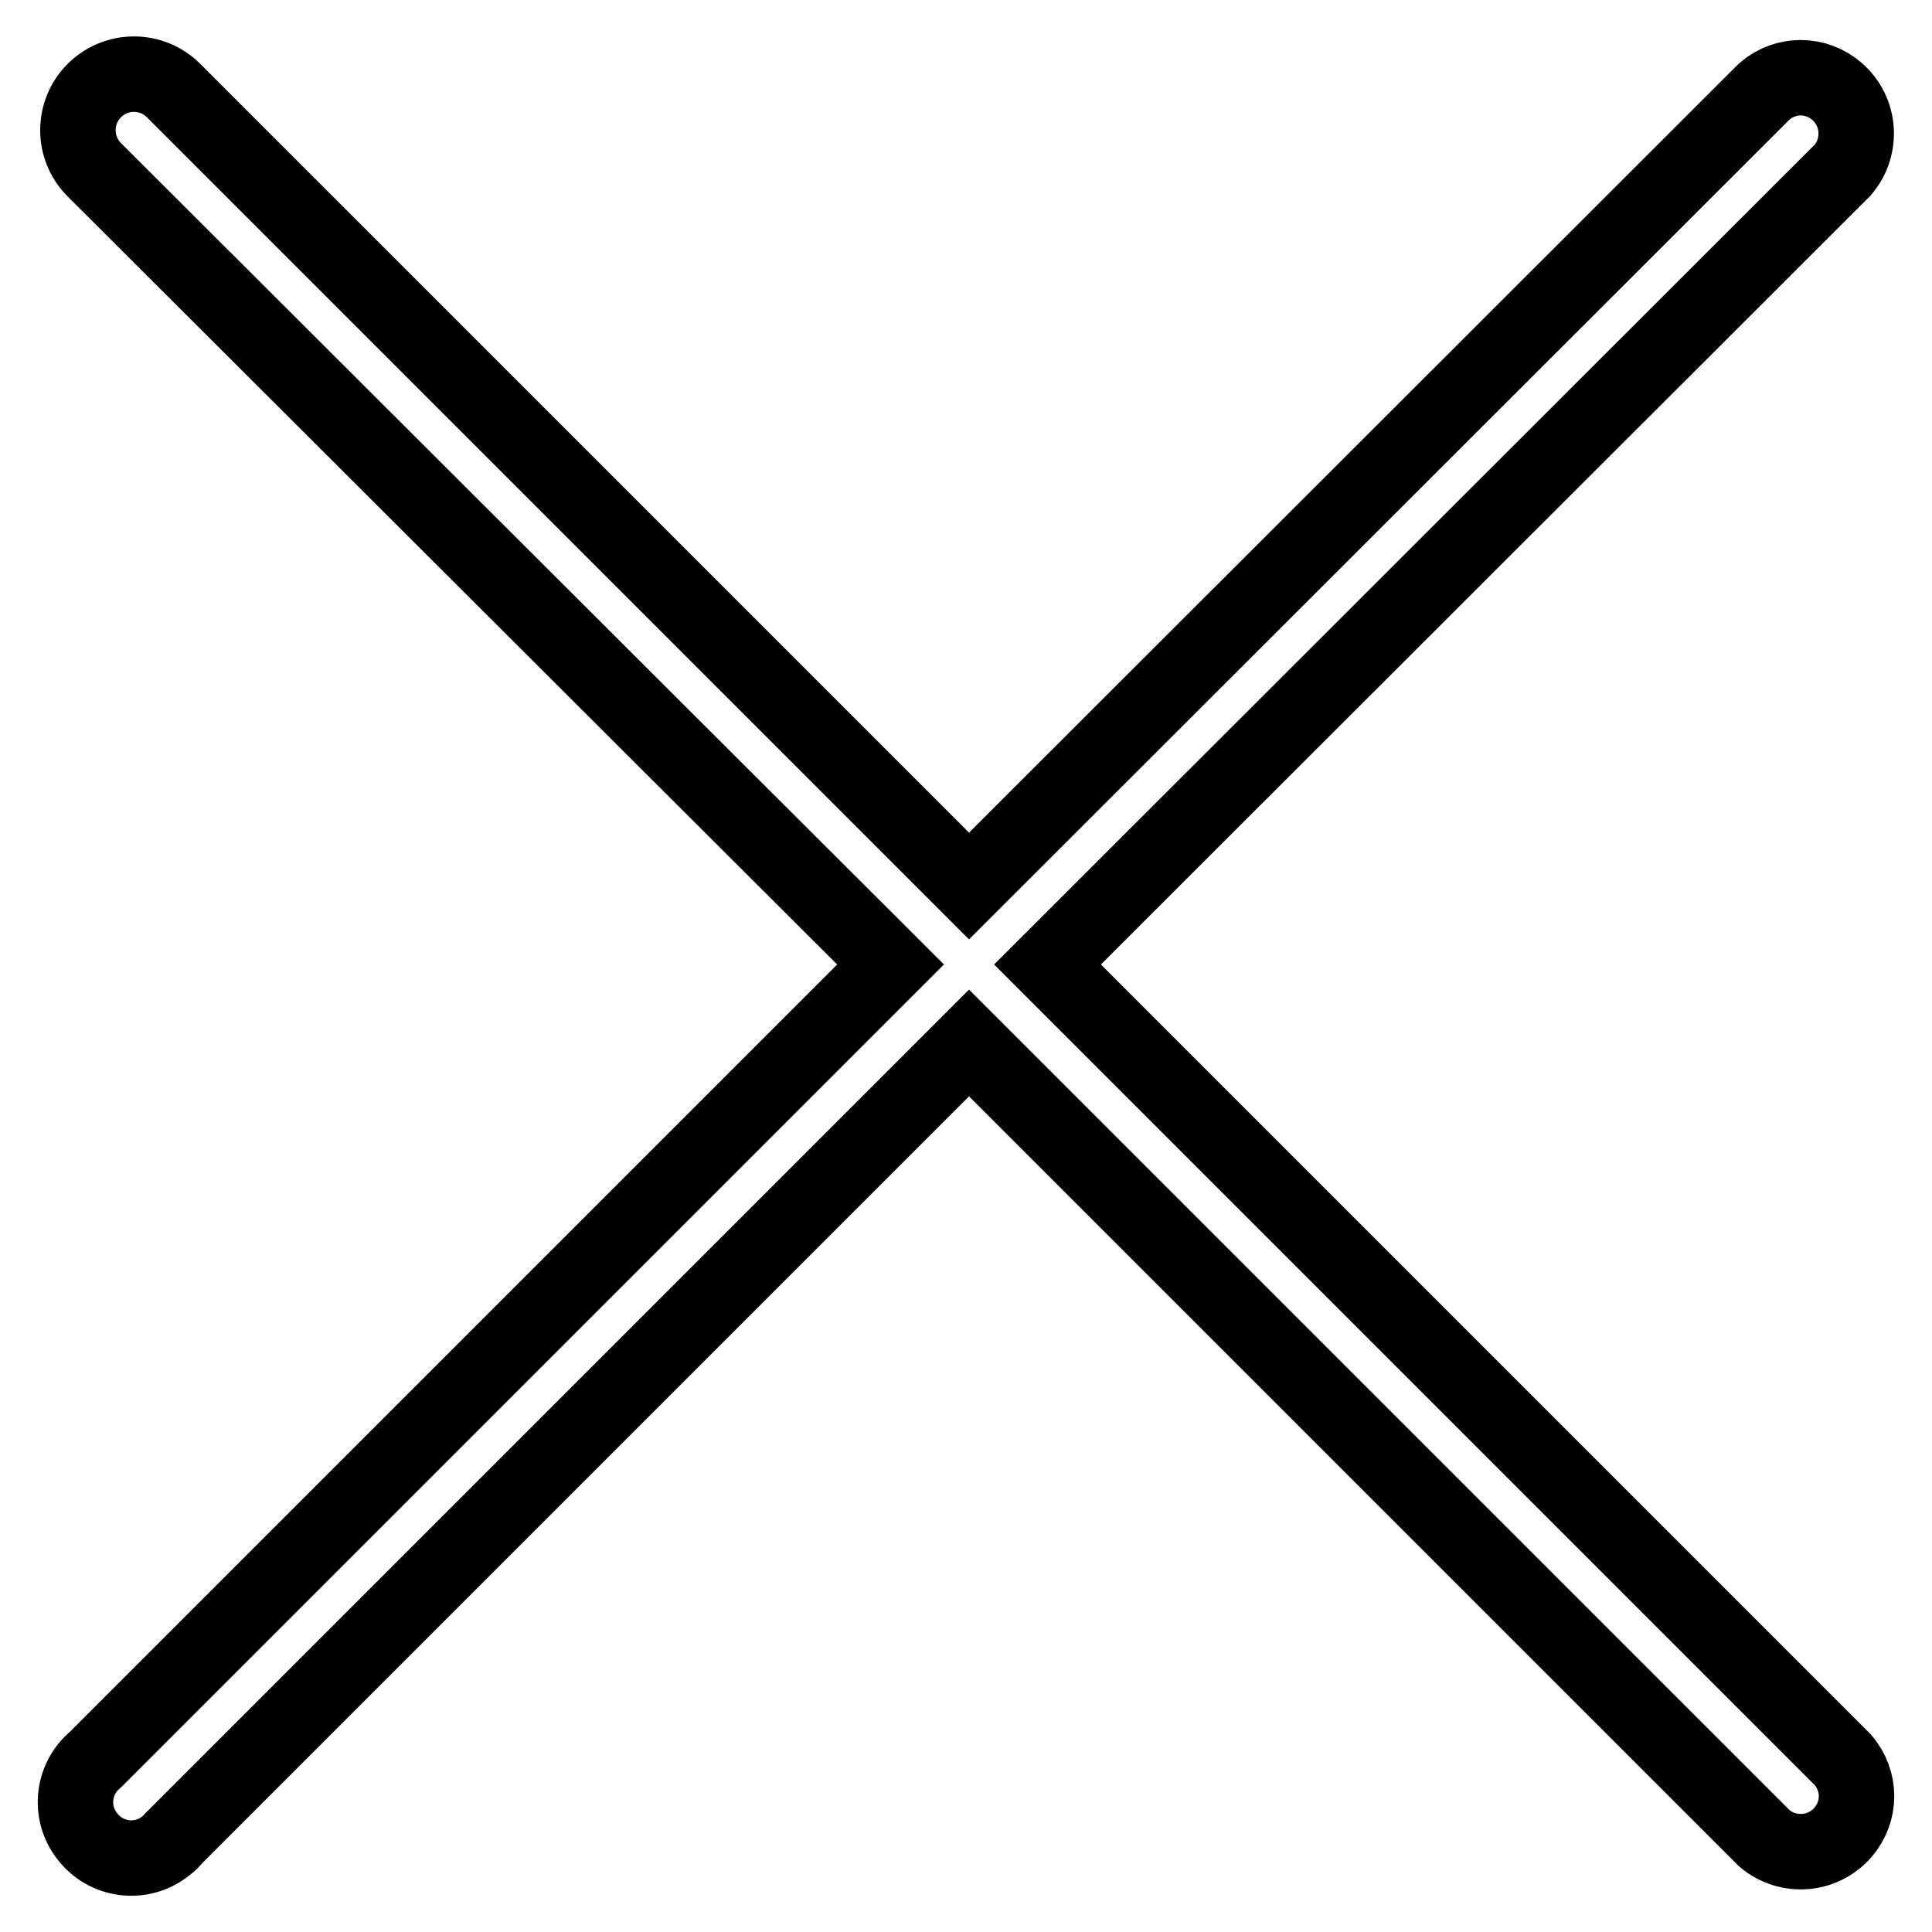 <?xml version="1.0" encoding="utf-8"?>
<!-- Svg Vector Icons : http://www.onlinewebfonts.com/icon -->
<!DOCTYPE svg PUBLIC "-//W3C//DTD SVG 1.1//EN" "http://www.w3.org/Graphics/SVG/1.1/DTD/svg11.dtd">
<svg version="1.1" xmlns="http://www.w3.org/2000/svg" xmlns:xlink="http://www.w3.org/1999/xlink" x="0px" y="0px" viewBox="0 0 256 256" enable-background="new 0 0 256 256" xml:space="preserve">
<g> <path stroke-width="10" fill-opacity="0" stroke="#000000"  d="M138.8,127.8L244.2,22.5c2.6-3.1,2.3-7.7-0.8-10.4c-2.8-2.4-6.8-2.4-9.6,0L128.4,117.4L23,12 c-2.9-2.9-7.6-2.9-10.5,0c-2.9,2.9-2.9,7.6,0,10.5L118,127.8L12.6,233.2c-3.1,2.6-3.5,7.3-0.8,10.4c2.6,3.1,7.3,3.5,10.4,0.8 c0.3-0.2,0.6-0.5,0.8-0.8l105.4-105.4l105.4,105.4c3.1,2.6,7.7,2.3,10.4-0.8c2.4-2.8,2.4-6.8,0-9.6L138.8,127.8z"/></g>
</svg>